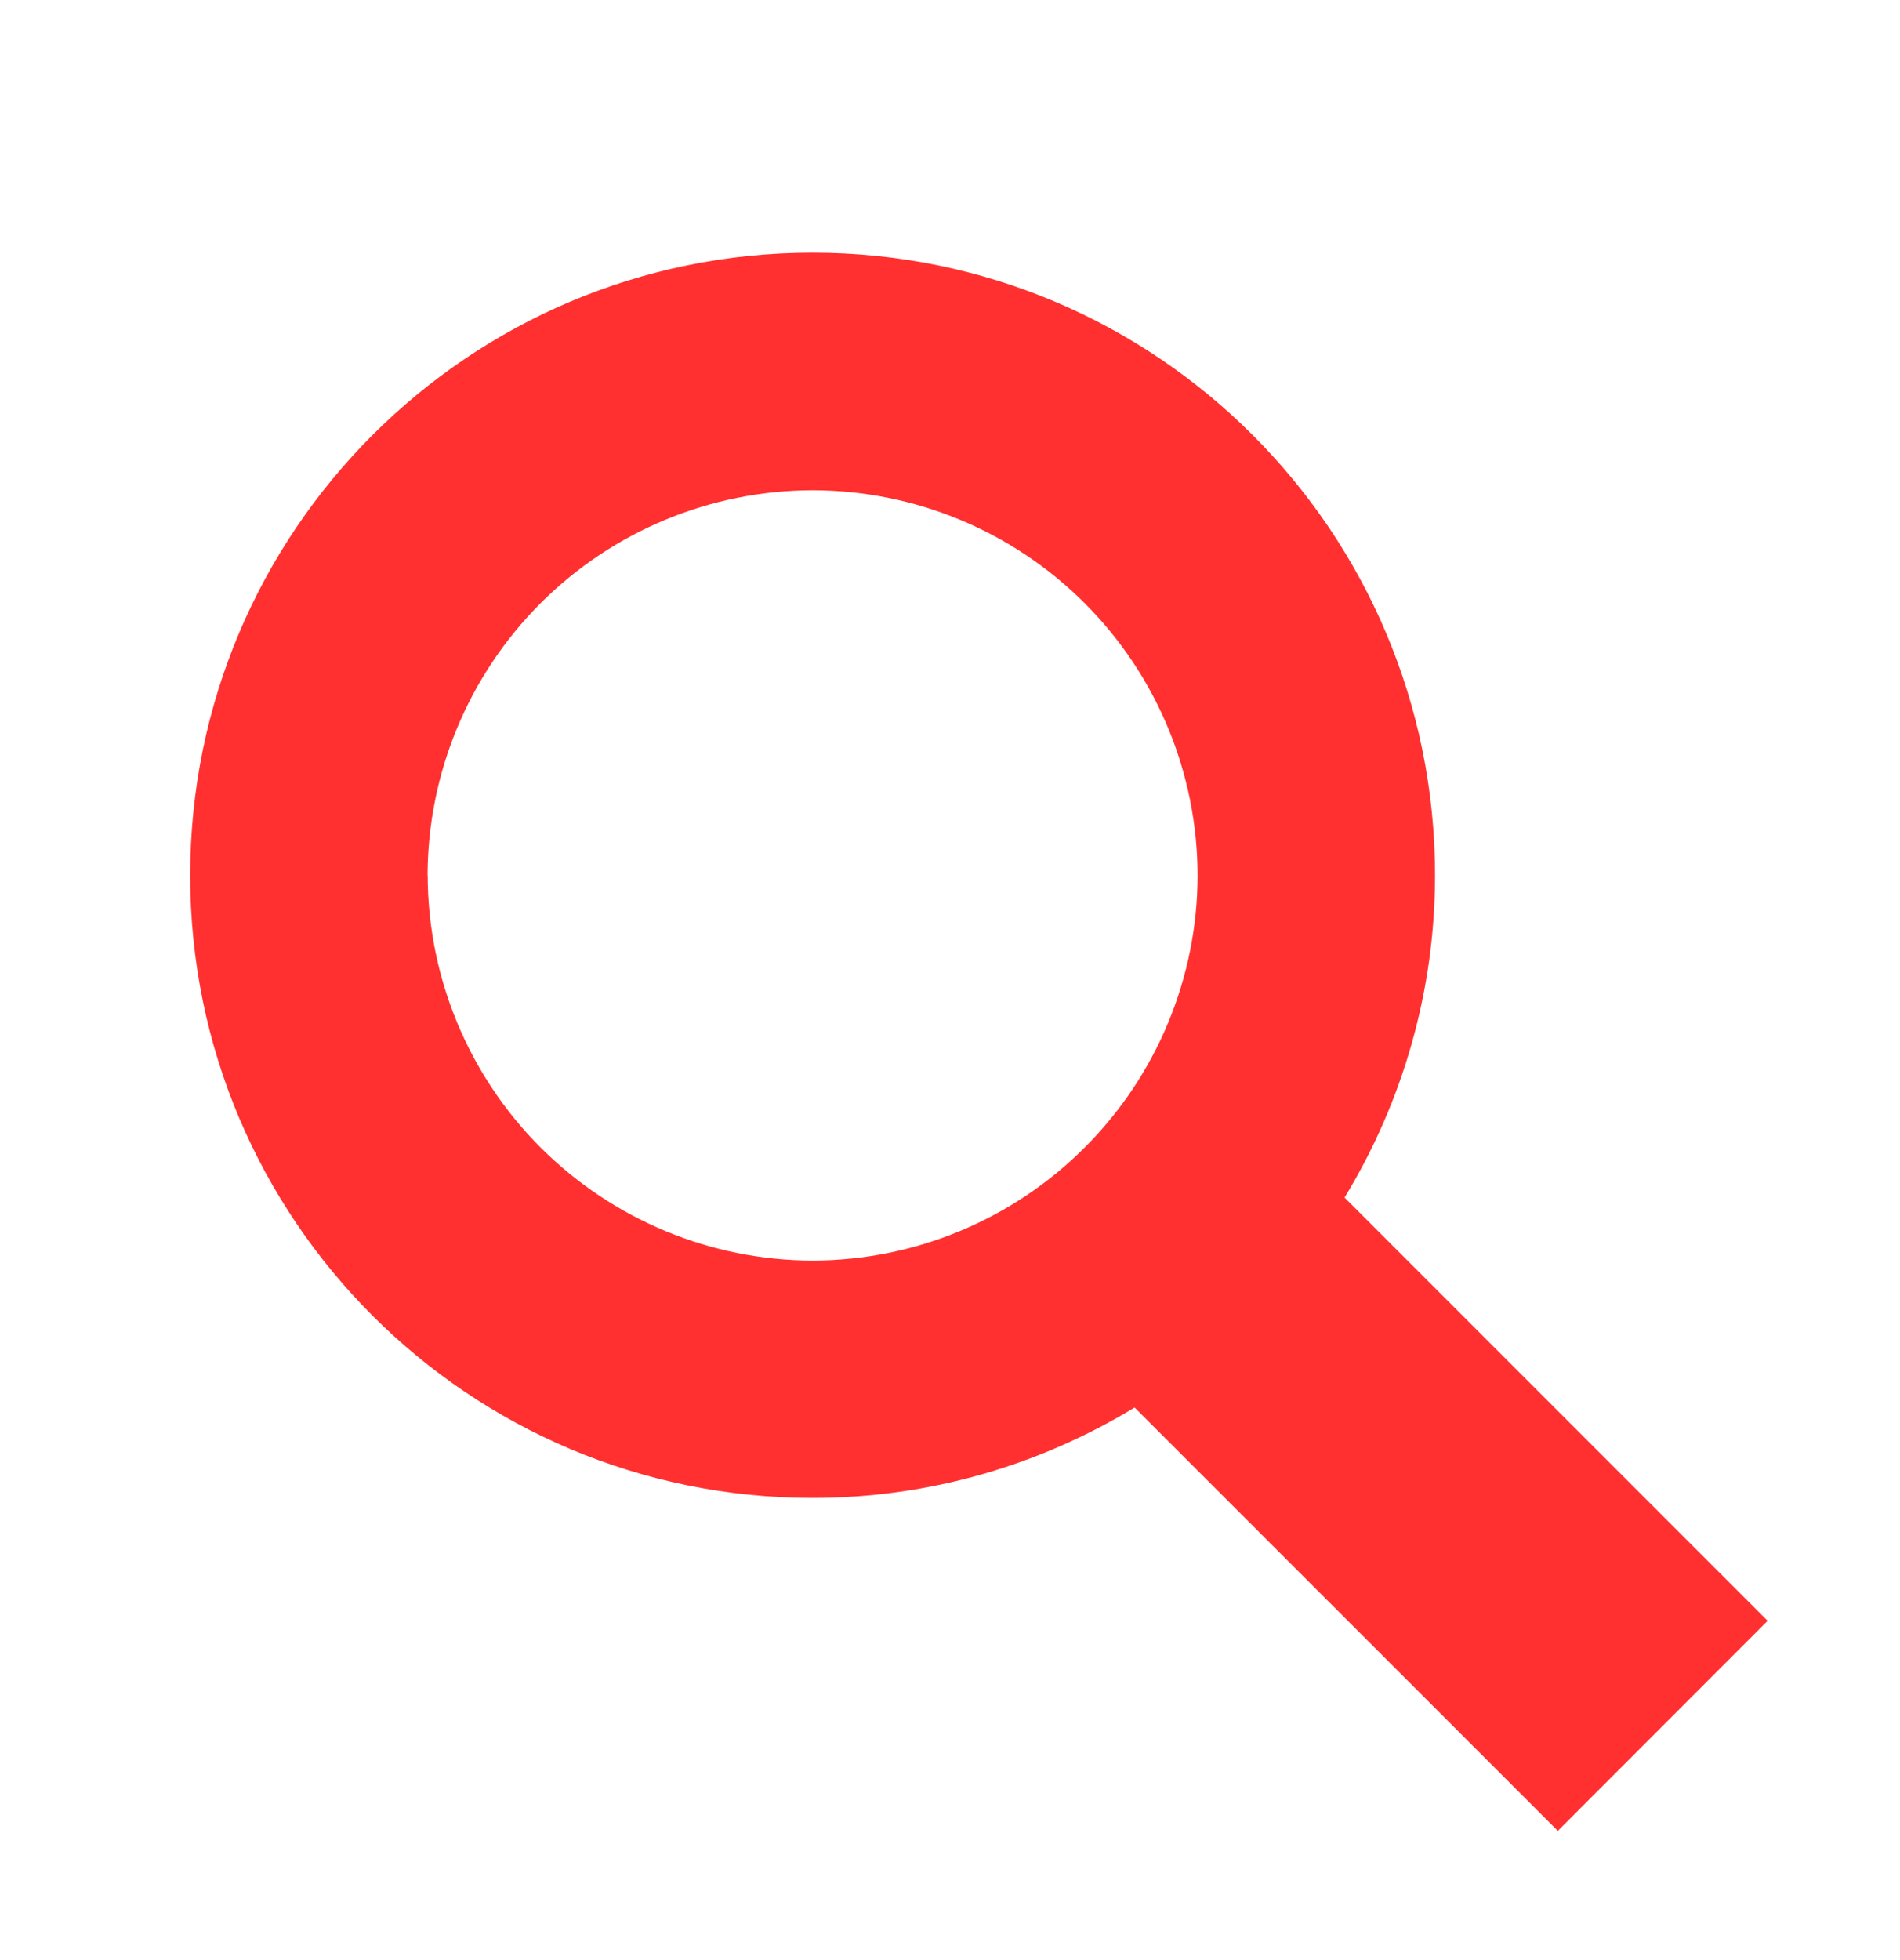 <svg width="32" height="33" viewBox="0 0 32 33" fill="none" xmlns="http://www.w3.org/2000/svg">
<path d="M29.771 27.288L22.645 20.162C23.64 18.529 24.168 16.654 24.169 14.742C24.169 8.948 19.477 4.256 13.687 4.254C7.897 4.254 3.203 8.947 3.203 14.739C3.203 20.529 7.896 25.219 13.687 25.219C15.674 25.219 17.527 24.657 19.109 23.697L26.237 30.824L29.771 27.287V27.288ZM7.201 14.74C7.204 13.021 7.888 11.373 9.103 10.157C10.319 8.941 11.967 8.257 13.686 8.254C15.405 8.256 17.053 8.94 18.269 10.156C19.484 11.372 20.168 13.02 20.17 14.739C20.168 16.458 19.484 18.105 18.268 19.32C17.053 20.536 15.406 21.22 13.687 21.223C11.968 21.22 10.321 20.535 9.105 19.32C7.89 18.104 7.206 16.457 7.203 14.738L7.201 14.74Z" fill="#FF302F"/>
</svg>

